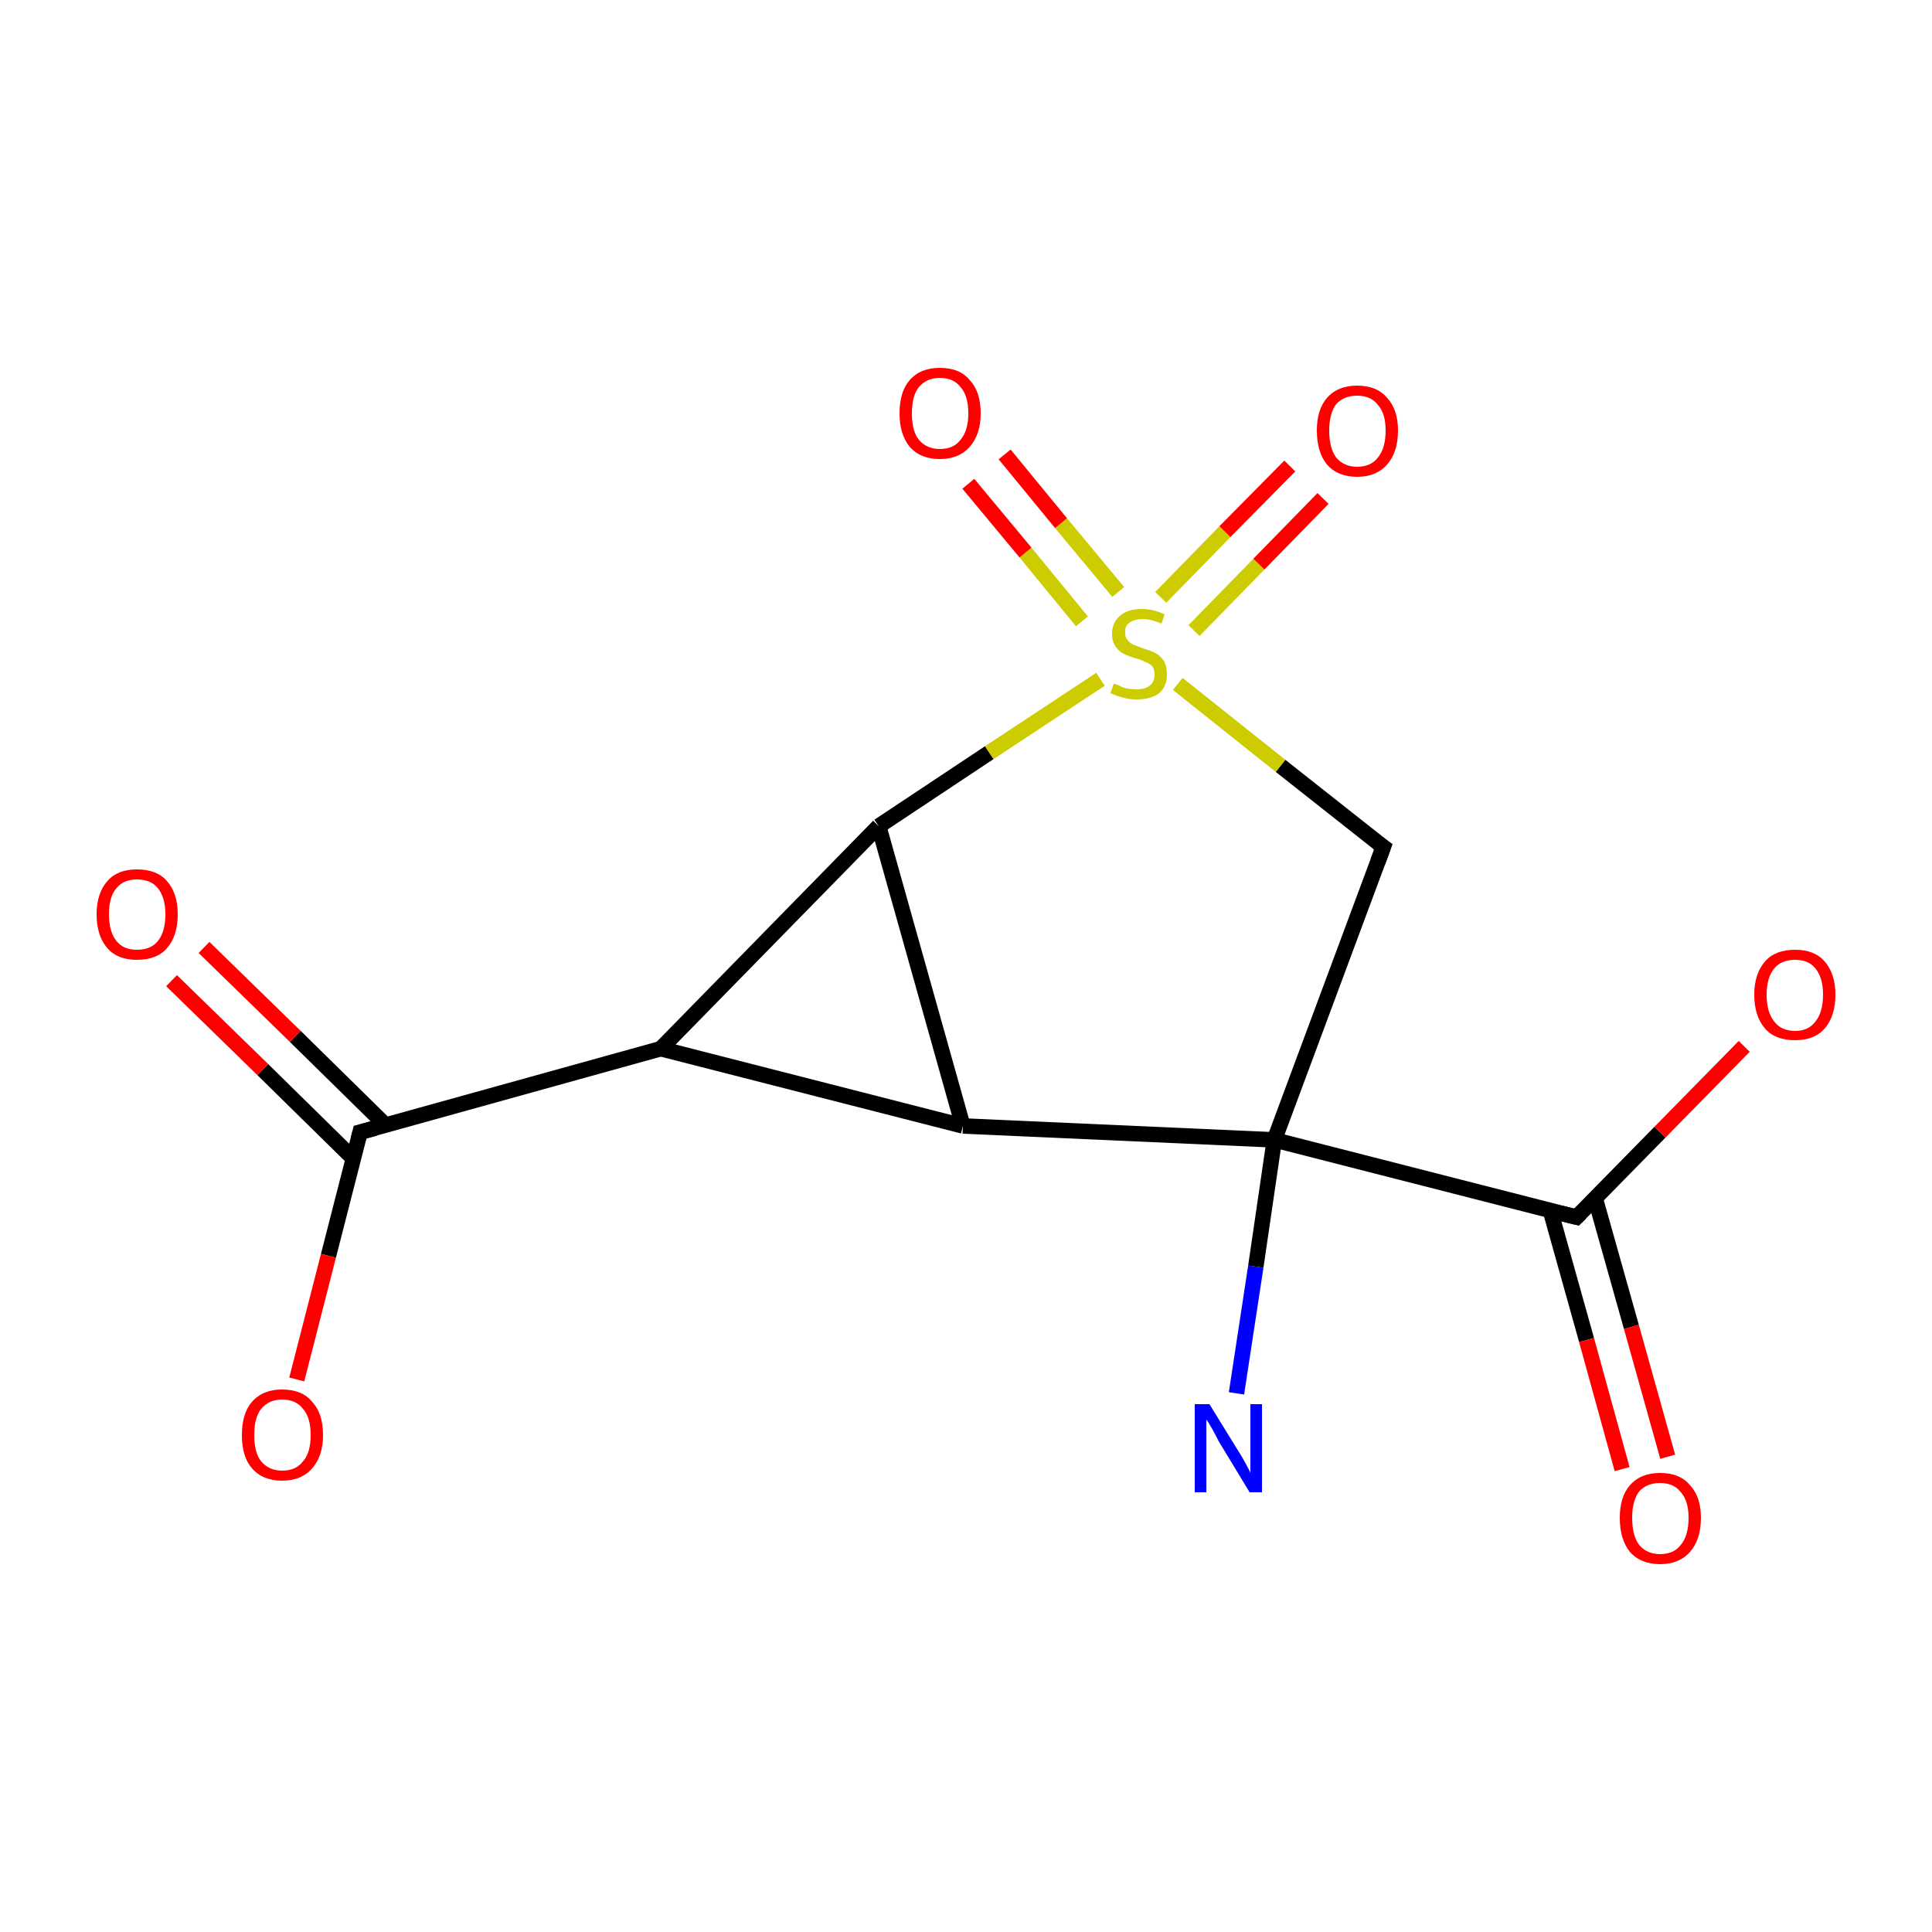 <?xml version='1.0' encoding='iso-8859-1'?>
<svg version='1.1' baseProfile='full'
              xmlns='http://www.w3.org/2000/svg'
                      xmlns:rdkit='http://www.rdkit.org/xml'
                      xmlns:xlink='http://www.w3.org/1999/xlink'
                  xml:space='preserve'
width='250px' height='250px' viewBox='0 0 250 250'>
<!-- END OF HEADER -->
<rect style='opacity:1.0;fill:#FFFFFF;stroke:none' width='250.0' height='250.0' x='0.0' y='0.0'> </rect>
<path class='bond-0 atom-0 atom-1' d='M 160.0,180.3 L 162.5,163.9' style='fill:none;fill-rule:evenodd;stroke:#0000FF;stroke-width:2.0px;stroke-linecap:butt;stroke-linejoin:miter;stroke-opacity:1' />
<path class='bond-0 atom-0 atom-1' d='M 162.5,163.9 L 164.9,147.5' style='fill:none;fill-rule:evenodd;stroke:#000000;stroke-width:2.0px;stroke-linecap:butt;stroke-linejoin:miter;stroke-opacity:1' />
<path class='bond-1 atom-1 atom-2' d='M 164.9,147.5 L 204.0,157.5' style='fill:none;fill-rule:evenodd;stroke:#000000;stroke-width:2.0px;stroke-linecap:butt;stroke-linejoin:miter;stroke-opacity:1' />
<path class='bond-2 atom-2 atom-3' d='M 200.6,156.6 L 205.3,173.4' style='fill:none;fill-rule:evenodd;stroke:#000000;stroke-width:2.0px;stroke-linecap:butt;stroke-linejoin:miter;stroke-opacity:1' />
<path class='bond-2 atom-2 atom-3' d='M 205.3,173.4 L 209.9,190.1' style='fill:none;fill-rule:evenodd;stroke:#FF0000;stroke-width:2.0px;stroke-linecap:butt;stroke-linejoin:miter;stroke-opacity:1' />
<path class='bond-2 atom-2 atom-3' d='M 206.4,155.0 L 211.1,171.7' style='fill:none;fill-rule:evenodd;stroke:#000000;stroke-width:2.0px;stroke-linecap:butt;stroke-linejoin:miter;stroke-opacity:1' />
<path class='bond-2 atom-2 atom-3' d='M 211.1,171.7 L 215.8,188.5' style='fill:none;fill-rule:evenodd;stroke:#FF0000;stroke-width:2.0px;stroke-linecap:butt;stroke-linejoin:miter;stroke-opacity:1' />
<path class='bond-3 atom-2 atom-4' d='M 204.0,157.5 L 214.8,146.5' style='fill:none;fill-rule:evenodd;stroke:#000000;stroke-width:2.0px;stroke-linecap:butt;stroke-linejoin:miter;stroke-opacity:1' />
<path class='bond-3 atom-2 atom-4' d='M 214.8,146.5 L 225.7,135.4' style='fill:none;fill-rule:evenodd;stroke:#FF0000;stroke-width:2.0px;stroke-linecap:butt;stroke-linejoin:miter;stroke-opacity:1' />
<path class='bond-4 atom-1 atom-5' d='M 164.9,147.5 L 179.0,109.6' style='fill:none;fill-rule:evenodd;stroke:#000000;stroke-width:2.0px;stroke-linecap:butt;stroke-linejoin:miter;stroke-opacity:1' />
<path class='bond-5 atom-5 atom-6' d='M 179.0,109.6 L 165.7,99.1' style='fill:none;fill-rule:evenodd;stroke:#000000;stroke-width:2.0px;stroke-linecap:butt;stroke-linejoin:miter;stroke-opacity:1' />
<path class='bond-5 atom-5 atom-6' d='M 165.7,99.1 L 152.4,88.5' style='fill:none;fill-rule:evenodd;stroke:#CCCC00;stroke-width:2.0px;stroke-linecap:butt;stroke-linejoin:miter;stroke-opacity:1' />
<path class='bond-6 atom-6 atom-7' d='M 142.4,87.9 L 128.0,97.4' style='fill:none;fill-rule:evenodd;stroke:#CCCC00;stroke-width:2.0px;stroke-linecap:butt;stroke-linejoin:miter;stroke-opacity:1' />
<path class='bond-6 atom-6 atom-7' d='M 128.0,97.4 L 113.7,106.9' style='fill:none;fill-rule:evenodd;stroke:#000000;stroke-width:2.0px;stroke-linecap:butt;stroke-linejoin:miter;stroke-opacity:1' />
<path class='bond-7 atom-7 atom-8' d='M 113.7,106.9 L 124.6,145.7' style='fill:none;fill-rule:evenodd;stroke:#000000;stroke-width:2.0px;stroke-linecap:butt;stroke-linejoin:miter;stroke-opacity:1' />
<path class='bond-8 atom-8 atom-9' d='M 124.6,145.7 L 85.5,135.7' style='fill:none;fill-rule:evenodd;stroke:#000000;stroke-width:2.0px;stroke-linecap:butt;stroke-linejoin:miter;stroke-opacity:1' />
<path class='bond-9 atom-9 atom-10' d='M 85.5,135.7 L 46.6,146.5' style='fill:none;fill-rule:evenodd;stroke:#000000;stroke-width:2.0px;stroke-linecap:butt;stroke-linejoin:miter;stroke-opacity:1' />
<path class='bond-10 atom-10 atom-11' d='M 49.9,145.6 L 38.2,134.1' style='fill:none;fill-rule:evenodd;stroke:#000000;stroke-width:2.0px;stroke-linecap:butt;stroke-linejoin:miter;stroke-opacity:1' />
<path class='bond-10 atom-10 atom-11' d='M 38.2,134.1 L 26.4,122.6' style='fill:none;fill-rule:evenodd;stroke:#FF0000;stroke-width:2.0px;stroke-linecap:butt;stroke-linejoin:miter;stroke-opacity:1' />
<path class='bond-10 atom-10 atom-11' d='M 45.7,149.9 L 34.0,138.4' style='fill:none;fill-rule:evenodd;stroke:#000000;stroke-width:2.0px;stroke-linecap:butt;stroke-linejoin:miter;stroke-opacity:1' />
<path class='bond-10 atom-10 atom-11' d='M 34.0,138.4 L 22.2,126.9' style='fill:none;fill-rule:evenodd;stroke:#FF0000;stroke-width:2.0px;stroke-linecap:butt;stroke-linejoin:miter;stroke-opacity:1' />
<path class='bond-11 atom-10 atom-12' d='M 46.6,146.5 L 42.5,162.5' style='fill:none;fill-rule:evenodd;stroke:#000000;stroke-width:2.0px;stroke-linecap:butt;stroke-linejoin:miter;stroke-opacity:1' />
<path class='bond-11 atom-10 atom-12' d='M 42.5,162.5 L 38.4,178.5' style='fill:none;fill-rule:evenodd;stroke:#FF0000;stroke-width:2.0px;stroke-linecap:butt;stroke-linejoin:miter;stroke-opacity:1' />
<path class='bond-12 atom-6 atom-13' d='M 144.7,76.6 L 137.3,67.7' style='fill:none;fill-rule:evenodd;stroke:#CCCC00;stroke-width:2.0px;stroke-linecap:butt;stroke-linejoin:miter;stroke-opacity:1' />
<path class='bond-12 atom-6 atom-13' d='M 137.3,67.7 L 130.0,58.8' style='fill:none;fill-rule:evenodd;stroke:#FF0000;stroke-width:2.0px;stroke-linecap:butt;stroke-linejoin:miter;stroke-opacity:1' />
<path class='bond-12 atom-6 atom-13' d='M 140.0,80.4 L 132.7,71.5' style='fill:none;fill-rule:evenodd;stroke:#CCCC00;stroke-width:2.0px;stroke-linecap:butt;stroke-linejoin:miter;stroke-opacity:1' />
<path class='bond-12 atom-6 atom-13' d='M 132.7,71.5 L 125.3,62.6' style='fill:none;fill-rule:evenodd;stroke:#FF0000;stroke-width:2.0px;stroke-linecap:butt;stroke-linejoin:miter;stroke-opacity:1' />
<path class='bond-13 atom-6 atom-14' d='M 154.5,81.6 L 162.9,73.0' style='fill:none;fill-rule:evenodd;stroke:#CCCC00;stroke-width:2.0px;stroke-linecap:butt;stroke-linejoin:miter;stroke-opacity:1' />
<path class='bond-13 atom-6 atom-14' d='M 162.9,73.0 L 171.2,64.5' style='fill:none;fill-rule:evenodd;stroke:#FF0000;stroke-width:2.0px;stroke-linecap:butt;stroke-linejoin:miter;stroke-opacity:1' />
<path class='bond-13 atom-6 atom-14' d='M 150.2,77.3 L 158.5,68.8' style='fill:none;fill-rule:evenodd;stroke:#CCCC00;stroke-width:2.0px;stroke-linecap:butt;stroke-linejoin:miter;stroke-opacity:1' />
<path class='bond-13 atom-6 atom-14' d='M 158.5,68.8 L 166.9,60.3' style='fill:none;fill-rule:evenodd;stroke:#FF0000;stroke-width:2.0px;stroke-linecap:butt;stroke-linejoin:miter;stroke-opacity:1' />
<path class='bond-14 atom-8 atom-1' d='M 124.6,145.7 L 164.9,147.5' style='fill:none;fill-rule:evenodd;stroke:#000000;stroke-width:2.0px;stroke-linecap:butt;stroke-linejoin:miter;stroke-opacity:1' />
<path class='bond-15 atom-9 atom-7' d='M 85.5,135.7 L 113.7,106.9' style='fill:none;fill-rule:evenodd;stroke:#000000;stroke-width:2.0px;stroke-linecap:butt;stroke-linejoin:miter;stroke-opacity:1' />
<path d='M 202.0,157.0 L 204.0,157.5 L 204.5,157.0' style='fill:none;stroke:#000000;stroke-width:2.0px;stroke-linecap:butt;stroke-linejoin:miter;stroke-opacity:1;' />
<path d='M 178.3,111.5 L 179.0,109.6 L 178.3,109.1' style='fill:none;stroke:#000000;stroke-width:2.0px;stroke-linecap:butt;stroke-linejoin:miter;stroke-opacity:1;' />
<path d='M 48.5,146.0 L 46.6,146.5 L 46.4,147.3' style='fill:none;stroke:#000000;stroke-width:2.0px;stroke-linecap:butt;stroke-linejoin:miter;stroke-opacity:1;' />
<path class='atom-0' d='M 156.5 181.7
L 160.2 187.7
Q 160.6 188.3, 161.2 189.4
Q 161.8 190.5, 161.8 190.6
L 161.8 181.7
L 163.3 181.7
L 163.3 193.1
L 161.7 193.1
L 157.7 186.5
Q 157.3 185.7, 156.8 184.8
Q 156.3 183.9, 156.1 183.7
L 156.1 193.1
L 154.6 193.1
L 154.6 181.7
L 156.5 181.7
' fill='#0000FF'/>
<path class='atom-3' d='M 209.6 196.4
Q 209.6 193.7, 210.9 192.2
Q 212.3 190.6, 214.8 190.6
Q 217.4 190.6, 218.7 192.2
Q 220.1 193.7, 220.1 196.4
Q 220.1 199.2, 218.7 200.8
Q 217.3 202.4, 214.8 202.4
Q 212.3 202.4, 210.9 200.8
Q 209.6 199.2, 209.6 196.4
M 214.8 201.1
Q 216.6 201.1, 217.5 199.9
Q 218.5 198.7, 218.5 196.4
Q 218.5 194.2, 217.5 193.1
Q 216.6 191.9, 214.8 191.9
Q 213.1 191.9, 212.1 193.0
Q 211.2 194.2, 211.2 196.4
Q 211.2 198.7, 212.1 199.9
Q 213.1 201.1, 214.8 201.1
' fill='#FF0000'/>
<path class='atom-4' d='M 227.0 128.7
Q 227.0 126.0, 228.4 124.4
Q 229.7 122.9, 232.3 122.9
Q 234.8 122.9, 236.1 124.4
Q 237.5 126.0, 237.5 128.7
Q 237.5 131.5, 236.1 133.1
Q 234.8 134.6, 232.3 134.6
Q 229.7 134.6, 228.4 133.1
Q 227.0 131.5, 227.0 128.7
M 232.3 133.4
Q 234.0 133.4, 234.9 132.2
Q 235.9 131.0, 235.9 128.7
Q 235.9 126.5, 234.9 125.3
Q 234.0 124.2, 232.3 124.2
Q 230.5 124.2, 229.6 125.3
Q 228.6 126.5, 228.6 128.7
Q 228.6 131.0, 229.6 132.2
Q 230.5 133.4, 232.3 133.4
' fill='#FF0000'/>
<path class='atom-6' d='M 144.1 88.5
Q 144.3 88.5, 144.8 88.7
Q 145.3 89.0, 145.9 89.1
Q 146.5 89.2, 147.1 89.2
Q 148.2 89.2, 148.8 88.7
Q 149.4 88.2, 149.4 87.3
Q 149.4 86.6, 149.1 86.2
Q 148.8 85.9, 148.3 85.7
Q 147.8 85.4, 147.0 85.2
Q 146.0 84.9, 145.4 84.6
Q 144.8 84.3, 144.4 83.7
Q 143.9 83.1, 143.9 82.0
Q 143.9 80.6, 144.9 79.7
Q 145.9 78.8, 147.8 78.8
Q 149.2 78.8, 150.7 79.5
L 150.3 80.7
Q 148.9 80.1, 147.9 80.1
Q 146.8 80.1, 146.1 80.6
Q 145.5 81.1, 145.6 81.9
Q 145.6 82.5, 145.9 82.8
Q 146.2 83.2, 146.6 83.4
Q 147.1 83.6, 147.9 83.9
Q 148.9 84.2, 149.5 84.5
Q 150.1 84.8, 150.6 85.5
Q 151.0 86.2, 151.0 87.3
Q 151.0 88.8, 150.0 89.7
Q 148.9 90.5, 147.1 90.5
Q 146.1 90.5, 145.4 90.3
Q 144.6 90.1, 143.7 89.7
L 144.1 88.5
' fill='#CCCC00'/>
<path class='atom-11' d='M 12.5 118.3
Q 12.5 115.6, 13.9 114.0
Q 15.2 112.5, 17.7 112.5
Q 20.3 112.5, 21.6 114.0
Q 23.0 115.6, 23.0 118.3
Q 23.0 121.1, 21.6 122.7
Q 20.3 124.2, 17.7 124.2
Q 15.2 124.2, 13.9 122.7
Q 12.5 121.1, 12.5 118.3
M 17.7 122.9
Q 19.5 122.9, 20.4 121.8
Q 21.4 120.6, 21.4 118.3
Q 21.4 116.1, 20.4 114.9
Q 19.5 113.8, 17.7 113.8
Q 16.0 113.8, 15.1 114.9
Q 14.1 116.0, 14.1 118.3
Q 14.1 120.6, 15.1 121.8
Q 16.0 122.9, 17.7 122.9
' fill='#FF0000'/>
<path class='atom-12' d='M 31.3 185.7
Q 31.3 182.9, 32.6 181.4
Q 34.0 179.8, 36.5 179.8
Q 39.1 179.8, 40.4 181.4
Q 41.8 182.9, 41.8 185.7
Q 41.8 188.4, 40.4 190.0
Q 39.0 191.6, 36.5 191.6
Q 34.0 191.6, 32.6 190.0
Q 31.3 188.5, 31.3 185.7
M 36.5 190.3
Q 38.3 190.3, 39.2 189.1
Q 40.2 188.0, 40.2 185.7
Q 40.2 183.4, 39.2 182.3
Q 38.3 181.1, 36.5 181.1
Q 34.8 181.1, 33.8 182.3
Q 32.9 183.4, 32.9 185.7
Q 32.9 188.0, 33.8 189.1
Q 34.8 190.3, 36.5 190.3
' fill='#FF0000'/>
<path class='atom-13' d='M 116.4 53.5
Q 116.4 50.7, 117.7 49.2
Q 119.1 47.6, 121.6 47.6
Q 124.2 47.6, 125.5 49.2
Q 126.9 50.7, 126.9 53.5
Q 126.9 56.2, 125.5 57.8
Q 124.1 59.4, 121.6 59.4
Q 119.1 59.4, 117.7 57.8
Q 116.4 56.2, 116.4 53.5
M 121.6 58.1
Q 123.4 58.1, 124.3 56.9
Q 125.3 55.7, 125.3 53.5
Q 125.3 51.2, 124.3 50.1
Q 123.4 48.9, 121.6 48.9
Q 119.9 48.9, 118.9 50.1
Q 118.0 51.2, 118.0 53.5
Q 118.0 55.8, 118.9 56.9
Q 119.9 58.1, 121.6 58.1
' fill='#FF0000'/>
<path class='atom-14' d='M 170.4 55.7
Q 170.4 53.0, 171.7 51.5
Q 173.1 49.9, 175.6 49.9
Q 178.2 49.9, 179.5 51.5
Q 180.9 53.0, 180.9 55.7
Q 180.9 58.5, 179.5 60.1
Q 178.1 61.7, 175.6 61.7
Q 173.1 61.7, 171.7 60.1
Q 170.4 58.5, 170.4 55.7
M 175.6 60.4
Q 177.4 60.4, 178.3 59.2
Q 179.3 58.0, 179.3 55.7
Q 179.3 53.5, 178.3 52.4
Q 177.4 51.2, 175.6 51.2
Q 173.9 51.2, 172.9 52.3
Q 172.0 53.5, 172.0 55.7
Q 172.0 58.0, 172.9 59.2
Q 173.9 60.4, 175.6 60.4
' fill='#FF0000'/>
</svg>
